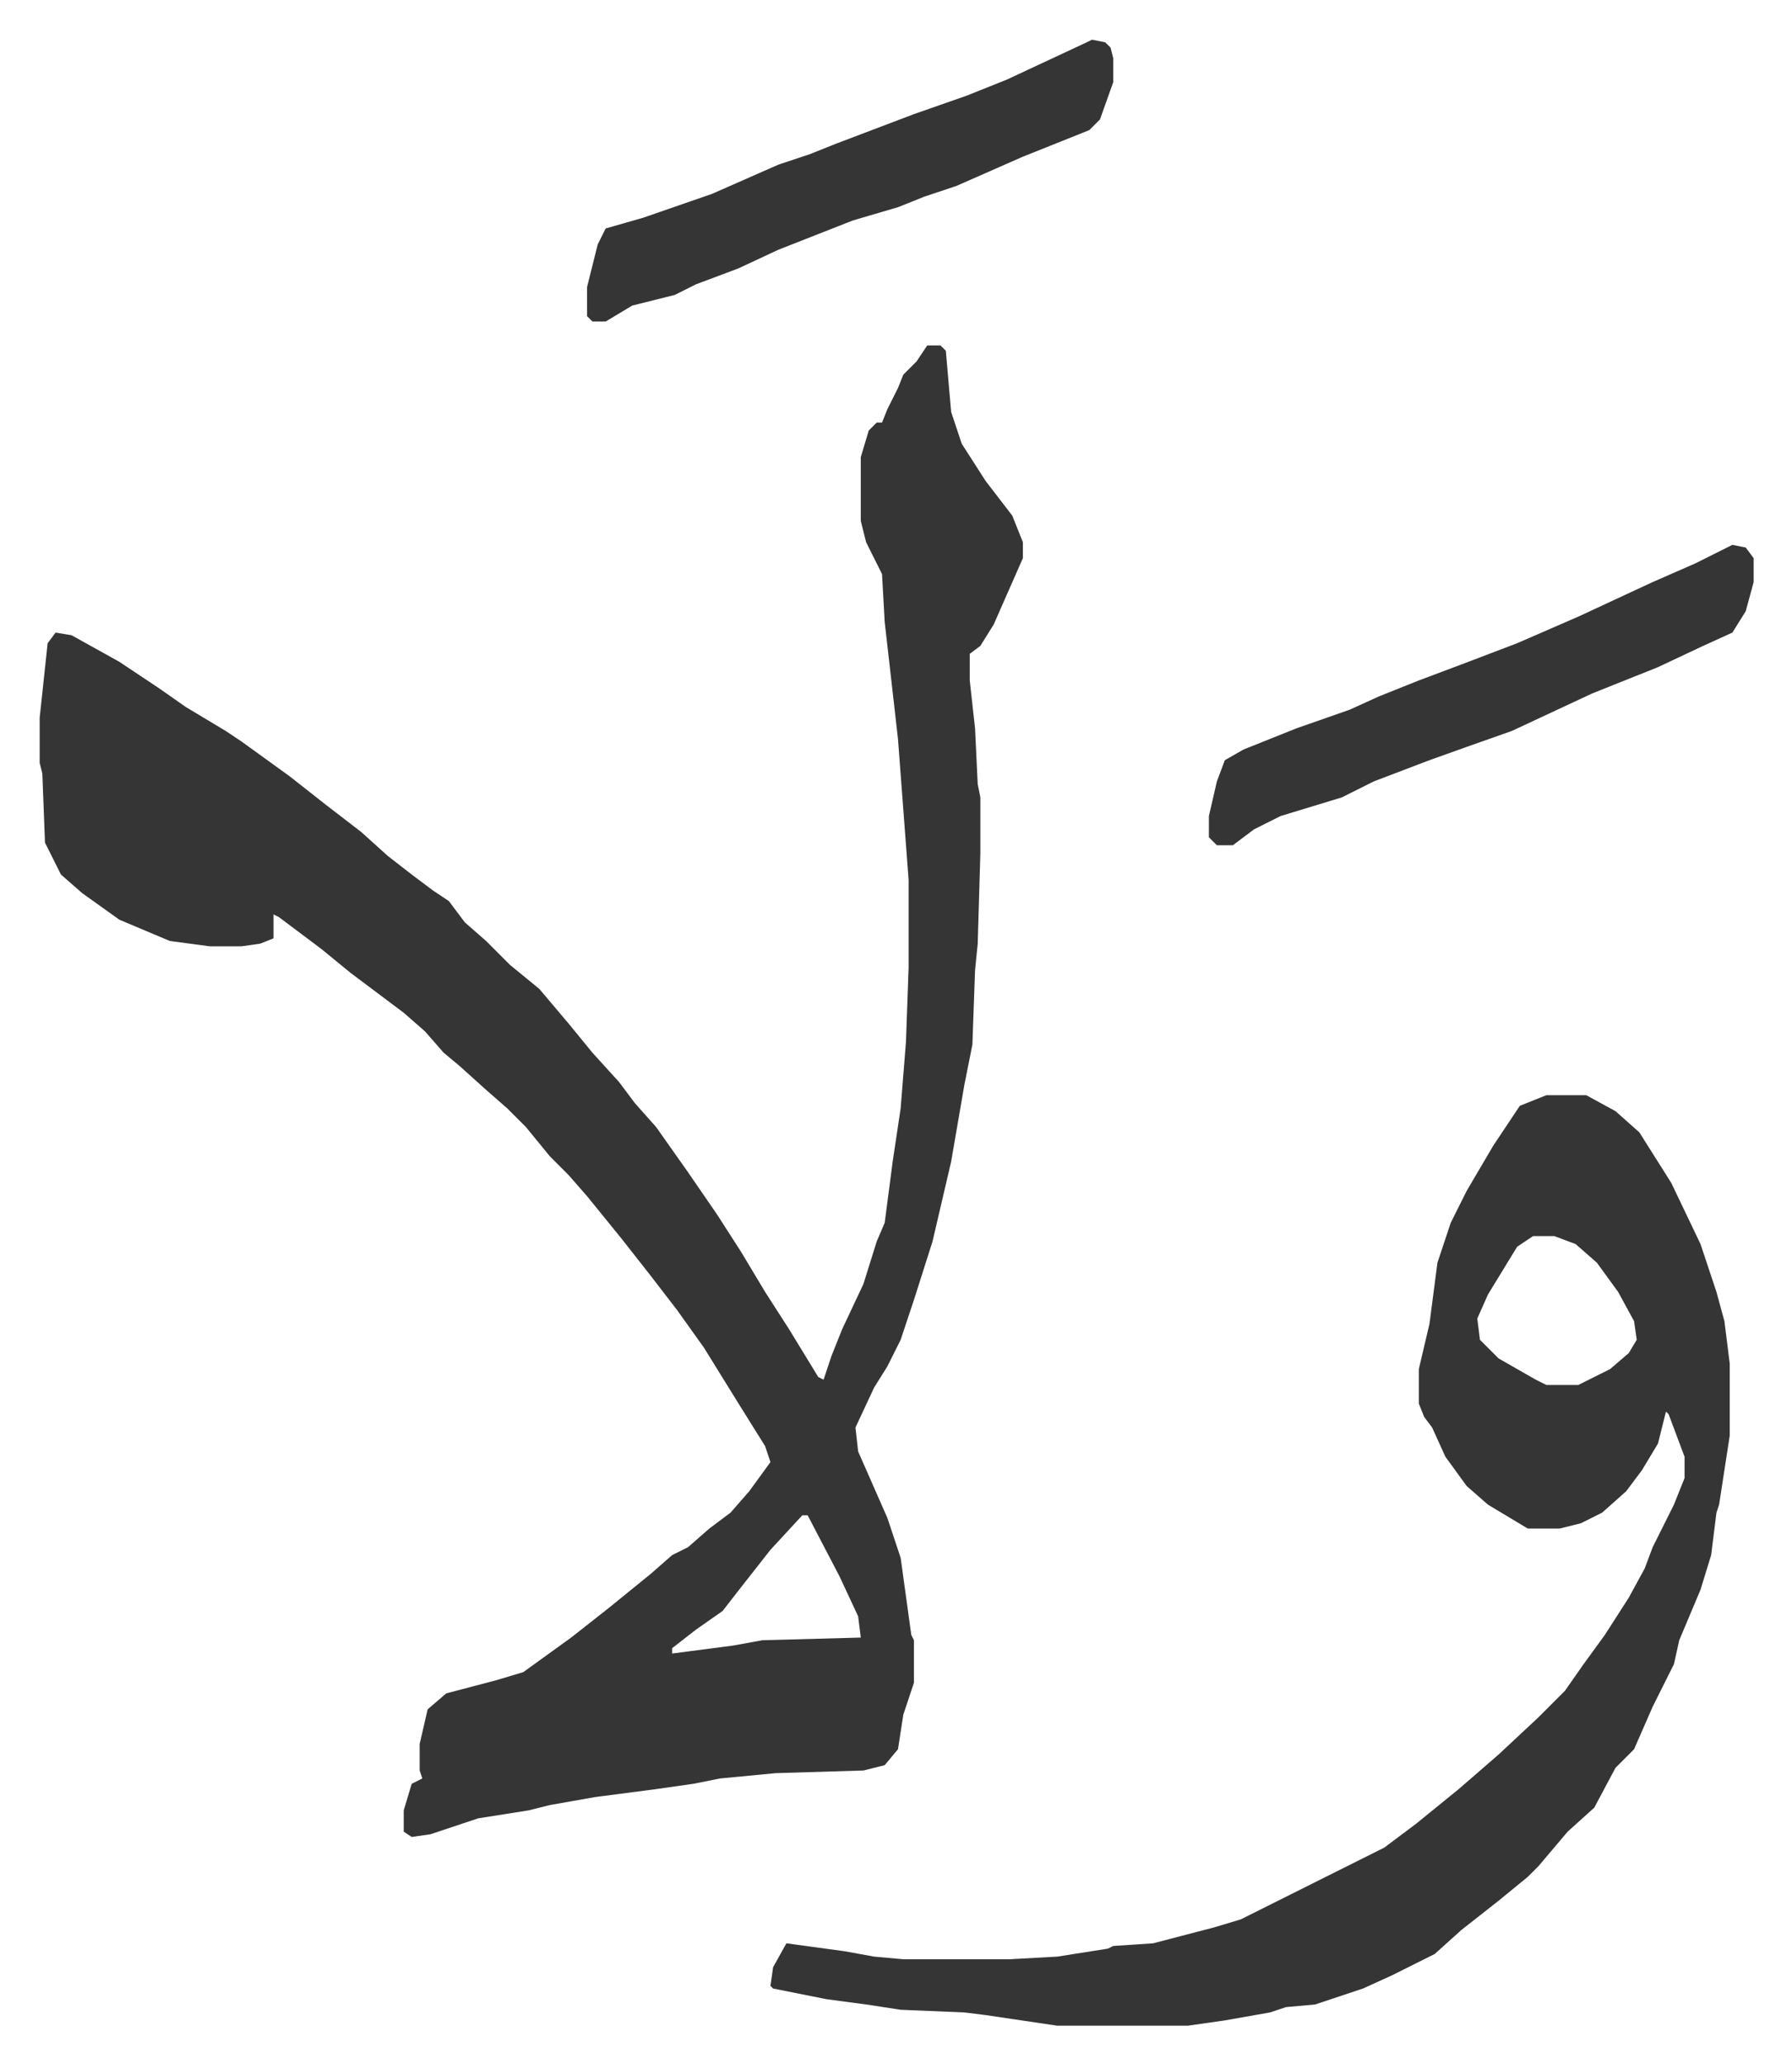 <svg xmlns="http://www.w3.org/2000/svg" role="img" viewBox="-14.93 327.07 674.36 776.36"><path fill="#353535" id="rule_normal" d="M334 457h5l2 2 2 23 4 12 9 14 10 13 4 10v6l-11 25-5 8-4 3v10l2 18 1 21 1 5v21l-1 34-1 10-1 28-3 15-5 29-7 30-7 22-5 15-5 10-5 8-7 15 1 9 11 25 5 15 4 29 1 2v16l-4 12-2 13-5 6-8 2-33 1-21 2-10 2-14 2-23 3-17 3-8 2-19 3-18 6-7 1-3-2v-8l3-10 4-2-1-3v-10l3-13 7-6 19-5 10-3 18-13 14-11 16-13 8-7 6-3 8-7 8-6 7-8 8-11-2-6-10-16-13-21-10-14-10-13-11-14-13-16-7-8-7-7-9-11-7-7-8-7-10-9-6-5-7-8-8-7-20-15-11-9-16-12-2-1v9l-5 2-7 1H64l-15-2-19-8-14-10-8-7-6-12-1-26-1-4v-17l3-28 3-4 6 1 18 10 15 10 10 7 15 9 6 4 18 13 14 11 13 10 10 9 9 7 8 6 6 4 6 8 8 7 9 9 11 9 11 13 9 11 10 11 6 8 8 9 12 17 11 16 9 14 9 15 9 14 11 18 2 1 3-9 4-10 8-17 5-16 3-7 3-23 3-20 2-25 1-28v-33l-4-53-5-44-1-18-6-12-2-8v-24l3-10 3-3h2l2-5 4-8 2-5 5-5zm-47 440l-12 13-11 14-7 9-10 7-9 7v2l23-3 11-2 37-1-1-8-7-15-12-23zm280-158h15l11 6 9 8 12 19 11 23 6 18 3 11 2 16v27l-4 26-1 3-2 16-4 13-8 19-2 9-8 16-7 16-7 7-8 15-10 9-11 13-4 4-11 9-14 11-10 9-16 8-11 5-18 6-11 1-6 2-17 3-14 2h-49l-27-4-8-1-24-1-13-2-15-2-20-4-1-1 1-7 5-9 22 3 11 2 11 1h40l18-1 19-3 2-1 15-1 23-6 10-3 16-8 38-19 12-9 16-13 15-13 15-14 10-10 7-10 8-11 9-14 6-11 3-8 8-16 4-10v-8l-6-16-1-1-3 12-6 10-6 8-9 8-8 4-8 2h-12l-15-9-8-7-8-11-5-11-3-4-2-5v-13l4-17 3-23 5-15 6-12 10-17 10-15zm-5 53l-6 4-11 18-4 9 1 8 7 7 14 8 4 2h12l12-6 7-6 3-5-1-7-6-11-8-11-8-7-8-3zm75-260l5 1 3 4v9l-3 11-5 8-11 5-17 8-25 10-30 14-17 6-14 5-21 8-12 6-23 7-10 5-8 6h-6l-3-3v-8l3-13 3-8 7-4 20-8 20-7 11-5 15-6 16-6 21-8 23-10 28-13 16-7zM396 342l5 1 2 2 1 4v9l-5 14-4 4-25 10-25 11-12 4-10 4-17 5-28 11-15 7-16 6-8 4-16 4-10 6h-5l-2-2v-11l4-16 3-6 14-4 26-9 25-11 12-4 10-4 29-11 20-7 15-6 30-14z"/></svg>
